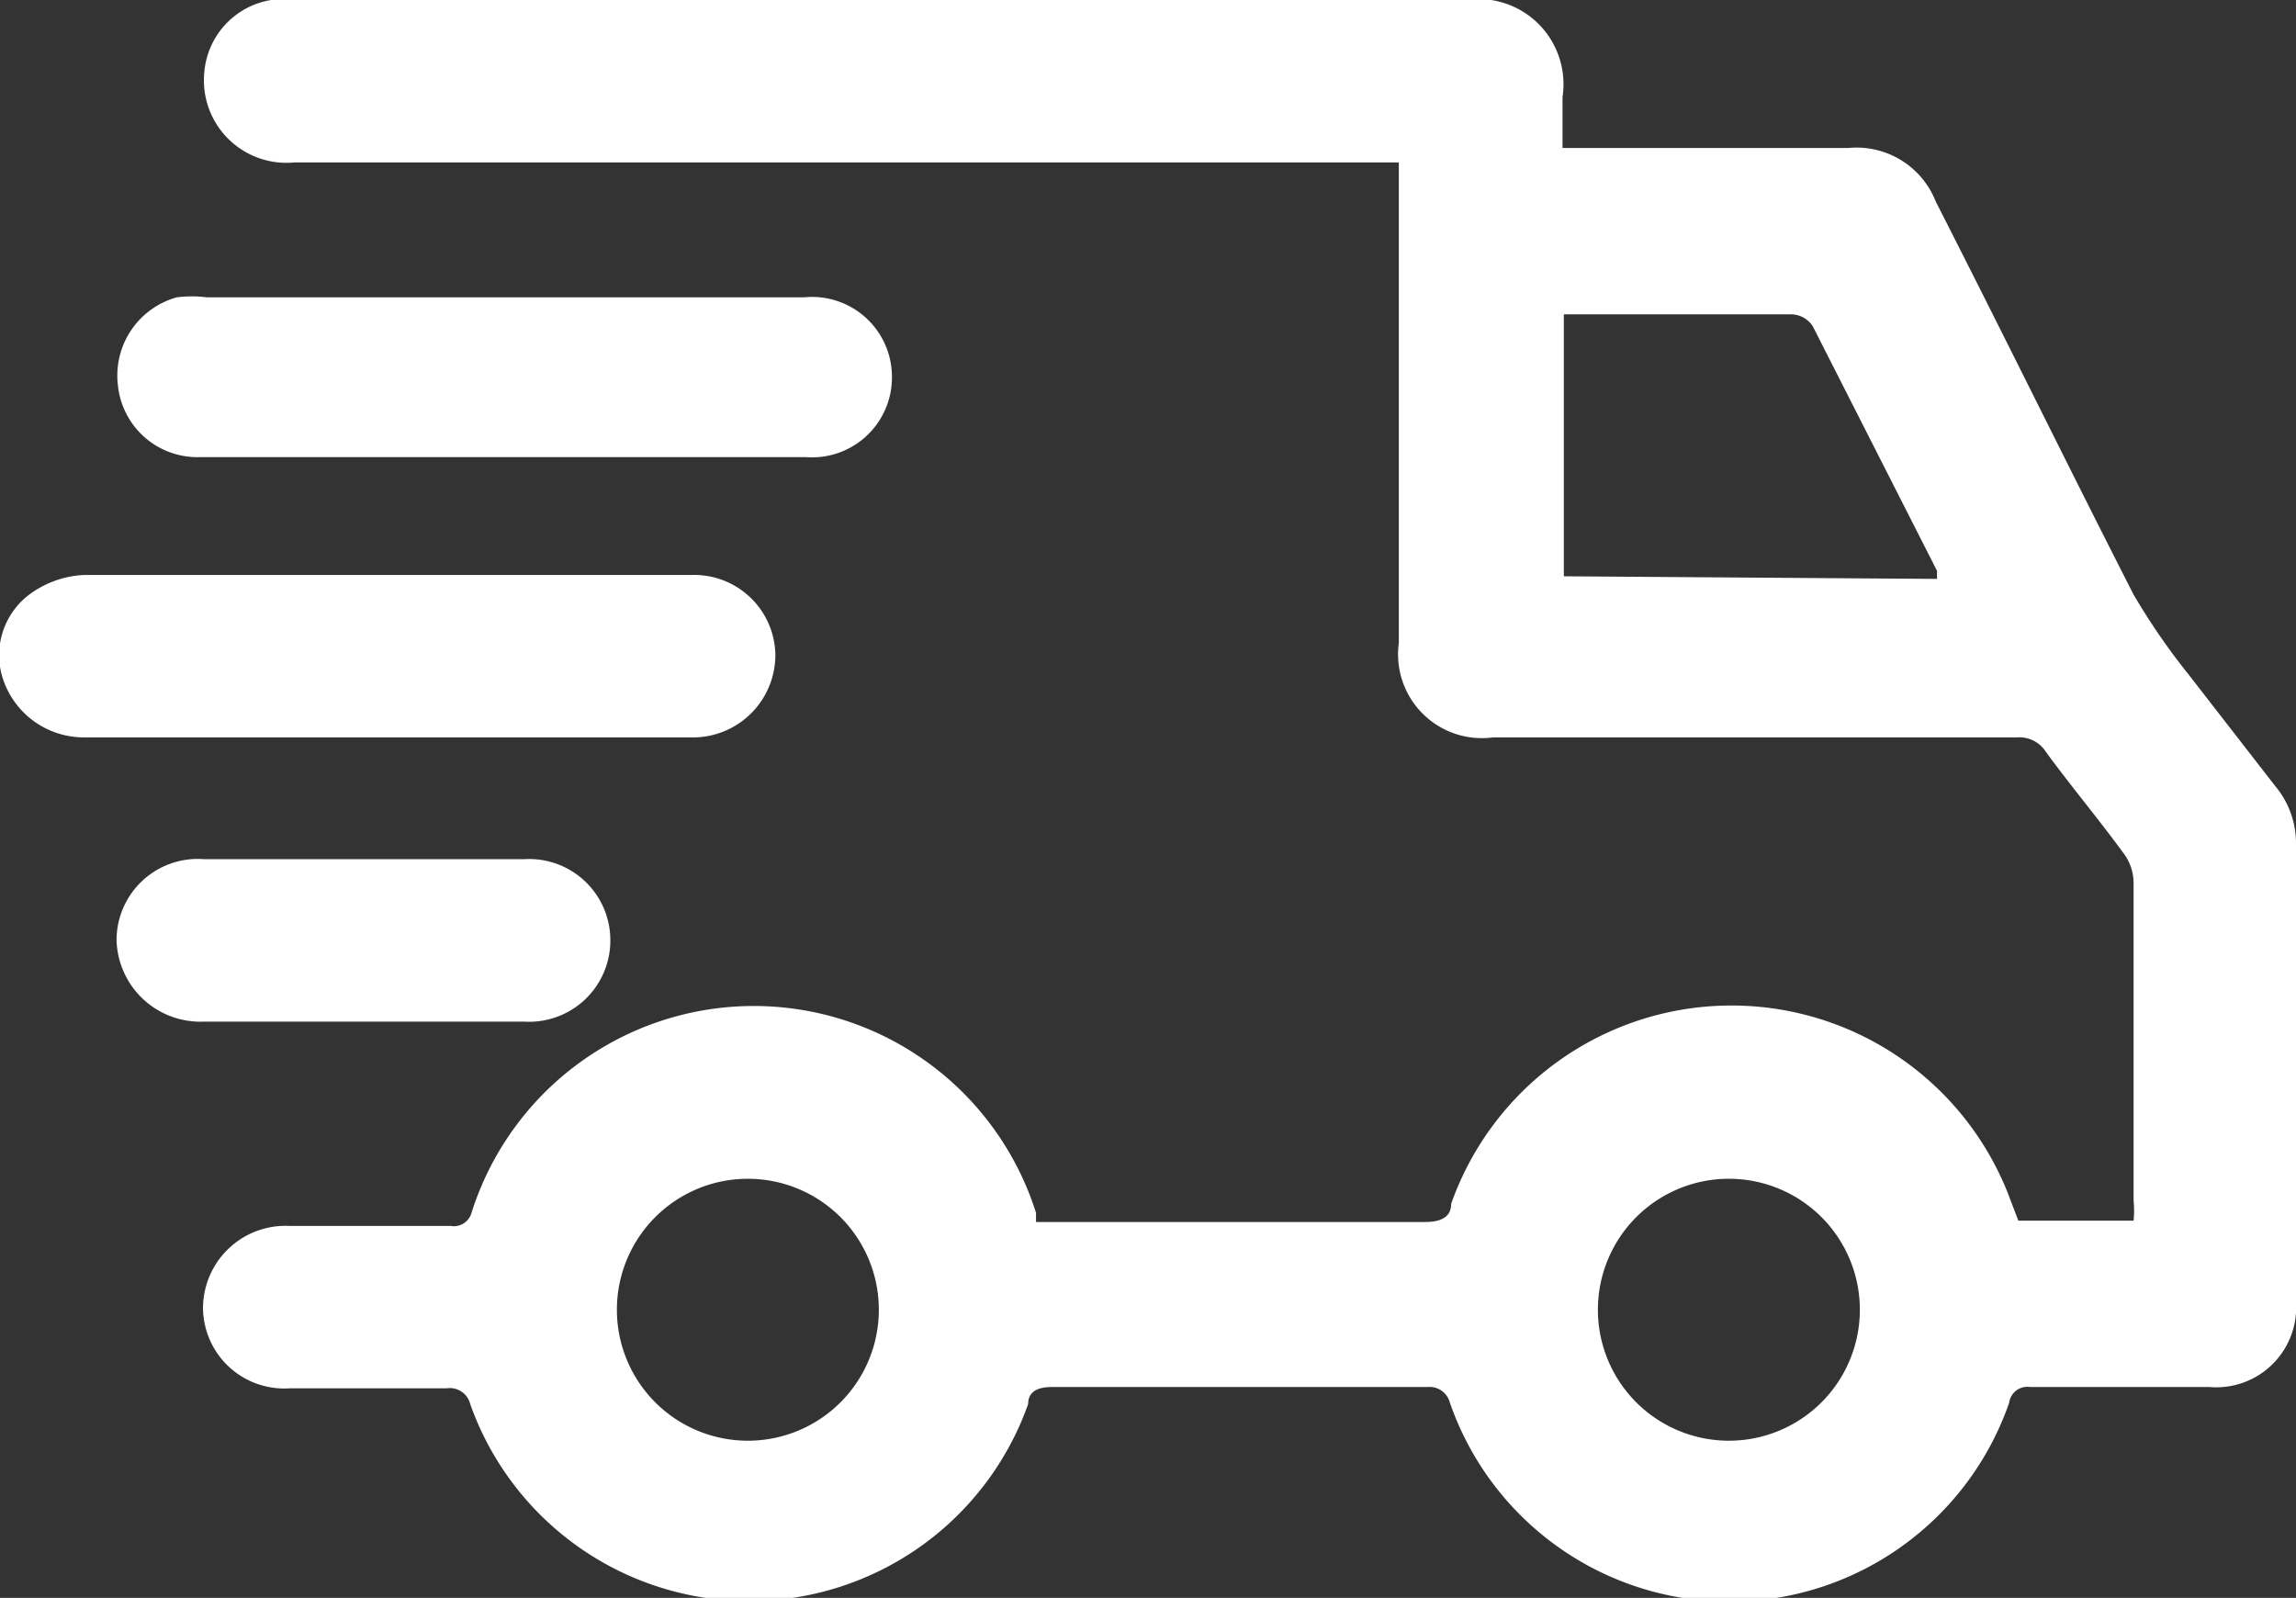 <svg id="Layer_1" data-name="Layer 1" xmlns="http://www.w3.org/2000/svg" viewBox="0 0 17.53 12.2"><rect x="0" y="0" width="17.53" height="12.2" fill="#333333" stroke="none"/><defs><style>.cls-1{fill:#fff;}</style></defs><path class="cls-1" d="M17.37,6l-.66-.85a5.08,5.08,0,0,1-.42-.61c-.51-1-1-2-1.51-3a.65.65,0,0,0-.67-.41H11.93V.74A.65.65,0,0,0,11.19,0H2.07a.61.61,0,0,0-.51.55.63.63,0,0,0,.69.69h8.43V4.91a.64.64,0,0,0,.72.72h4a.24.24,0,0,1,.22.11c.19.26.4.51.59.77a.38.38,0,0,1,.08.23V9.17a.76.76,0,0,1,0,.15h-.88l-.08-.21a2.27,2.27,0,0,0-4.25.08c0,.11-.09.14-.2.14H7.91l0-.07a2.26,2.26,0,0,0-4.31,0,.14.14,0,0,1-.16.1H2.21a.63.63,0,0,0-.66.63.62.62,0,0,0,.66.61h1.2a.16.16,0,0,1,.18.12,2.26,2.26,0,0,0,4.26,0c0-.1.08-.13.18-.13H10.9a.16.16,0,0,1,.17.12,2.26,2.26,0,0,0,4.27,0,.14.14,0,0,1,.16-.12h1.37a.61.61,0,0,0,.66-.65V6.43A.68.68,0,0,0,17.37,6Zm-5.43-1.6v-2h1.74a.2.2,0,0,1,.16.09l.95,1.87a.39.39,0,0,0,0,.06ZM5.71,11a1,1,0,1,1,1-1A1,1,0,0,1,5.71,11Zm7.49,0a1,1,0,1,1,1-1A1,1,0,0,1,13.2,11Z"/><path class="cls-1" d="M6.81,2.88a.61.61,0,0,1-.66.61H1.53A.61.61,0,0,1,.9,2.94a.62.62,0,0,1,.45-.67.93.93,0,0,1,.23,0H6.14A.61.61,0,0,1,6.81,2.88Z"/><path class="cls-1" d="M5.92,5a.63.63,0,0,1-.65.63H.64a.65.65,0,0,1-.6-.4.58.58,0,0,1,.17-.68.76.76,0,0,1,.43-.16c1.55,0,3.09,0,4.64,0A.62.62,0,0,1,5.92,5Z"/><path class="cls-1" d="M4.66,7.18A.62.62,0,0,1,4,7.8H1.56a.64.64,0,0,1-.67-.62.62.62,0,0,1,.67-.62H4A.62.62,0,0,1,4.66,7.18Z"/></svg>